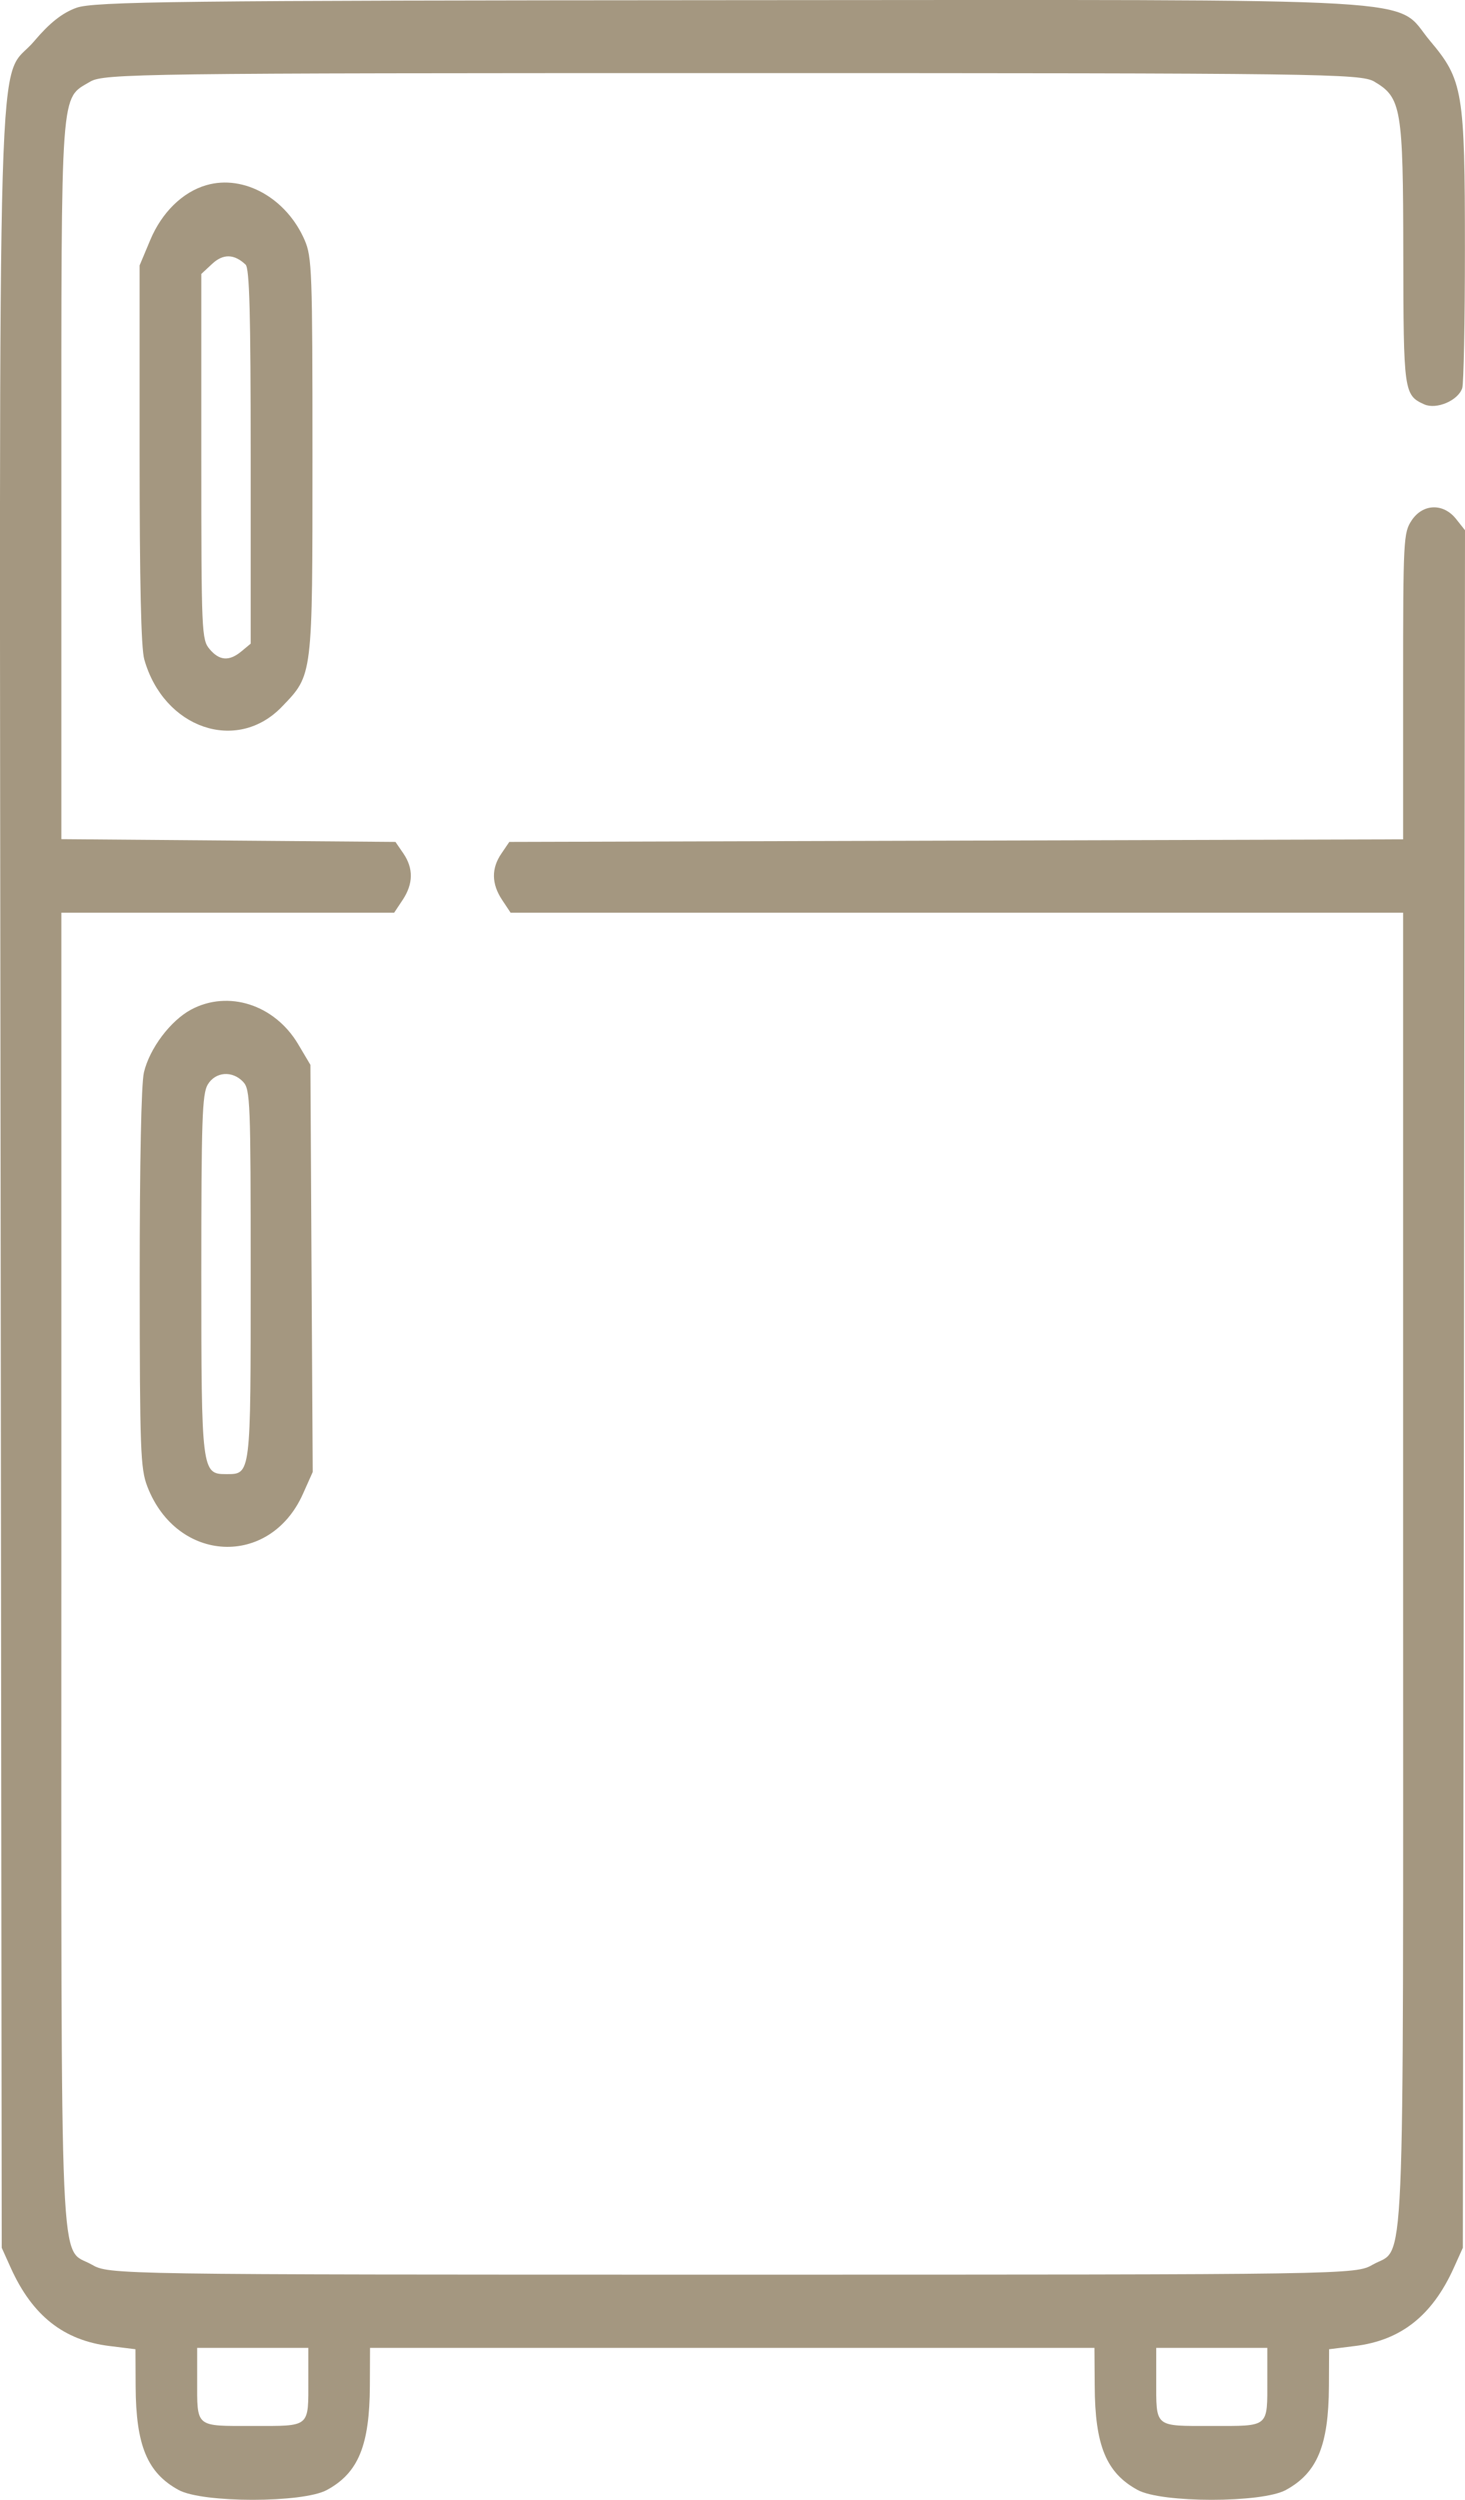 <?xml version="1.0" encoding="UTF-8"?> <svg xmlns="http://www.w3.org/2000/svg" width="17" height="29" viewBox="0 0 17 29" fill="none"> <path fill-rule="evenodd" clip-rule="evenodd" d="M0.885 0.091C0.721 0.151 0.576 0.266 0.398 0.476C-0.044 1.001 -0.007 -0.274 0.007 13.733L0.02 26.076L0.125 26.309C0.375 26.863 0.739 27.151 1.273 27.216L1.572 27.253L1.574 27.684C1.577 28.37 1.71 28.688 2.073 28.886C2.352 29.038 3.514 29.038 3.793 28.886C4.158 28.688 4.289 28.37 4.292 27.676L4.294 27.237H8.497H12.7L12.703 27.676C12.706 28.37 12.837 28.688 13.202 28.886C13.48 29.038 14.643 29.038 14.921 28.886C15.285 28.688 15.417 28.37 15.421 27.684L15.423 27.253L15.721 27.216C16.256 27.151 16.62 26.863 16.87 26.309L16.975 26.076L16.988 16.114L17 6.151L16.896 6.02C16.748 5.834 16.511 5.842 16.381 6.037C16.286 6.181 16.282 6.251 16.282 7.962V9.737L11.096 9.752L5.91 9.767L5.819 9.901C5.7 10.074 5.703 10.253 5.826 10.439L5.925 10.588H11.104H16.282V18.182C16.282 26.706 16.311 26.053 15.929 26.272C15.728 26.387 15.681 26.388 8.497 26.388C1.313 26.388 1.267 26.387 1.066 26.272C0.684 26.053 0.712 26.706 0.712 18.182V10.588H2.643H4.574L4.673 10.439C4.796 10.253 4.799 10.074 4.681 9.901L4.589 9.767L2.651 9.751L0.712 9.735L0.712 5.589C0.712 0.953 0.698 1.154 1.047 0.947C1.204 0.854 1.659 0.848 8.497 0.848C15.336 0.848 15.791 0.854 15.948 0.947C16.262 1.133 16.282 1.253 16.284 2.943C16.286 4.546 16.291 4.584 16.527 4.691C16.669 4.754 16.921 4.647 16.968 4.502C16.985 4.449 16.999 3.725 16.999 2.892C16.999 1.062 16.976 0.927 16.596 0.476C16.159 -0.042 16.848 -0.002 8.477 0.002C2.078 0.006 1.088 0.017 0.885 0.091ZM2.395 2.148C2.12 2.227 1.879 2.463 1.745 2.781L1.62 3.079V5.268C1.62 6.754 1.637 7.519 1.674 7.649C1.9 8.451 2.748 8.742 3.271 8.199C3.631 7.824 3.626 7.868 3.626 5.293C3.626 3.146 3.62 2.982 3.535 2.785C3.324 2.299 2.83 2.022 2.395 2.148ZM2.85 3.07C2.895 3.114 2.909 3.629 2.909 5.297V7.467L2.803 7.555C2.66 7.674 2.546 7.666 2.432 7.53C2.34 7.421 2.336 7.341 2.336 5.298V3.178L2.463 3.06C2.59 2.942 2.718 2.945 2.85 3.07ZM2.216 11.713C1.976 11.843 1.736 12.163 1.67 12.441C1.639 12.574 1.621 13.485 1.621 14.835C1.622 16.822 1.63 17.036 1.709 17.243C2.052 18.137 3.133 18.189 3.516 17.329L3.629 17.076L3.615 14.715L3.602 12.353L3.459 12.112C3.186 11.654 2.648 11.481 2.216 11.713ZM2.822 12.551C2.904 12.638 2.909 12.783 2.909 14.784C2.909 17.133 2.913 17.101 2.622 17.101C2.341 17.101 2.336 17.064 2.336 14.779C2.336 12.997 2.346 12.691 2.41 12.583C2.499 12.432 2.697 12.417 2.822 12.551ZM3.578 27.601C3.578 28.168 3.607 28.143 2.933 28.143C2.259 28.143 2.288 28.168 2.288 27.601V27.237H2.933H3.578V27.601ZM14.706 27.601C14.706 28.168 14.735 28.143 14.062 28.143C13.388 28.143 13.417 28.168 13.417 27.601V27.237H14.062H14.706V27.601Z" fill="#A49780"></path> </svg> 